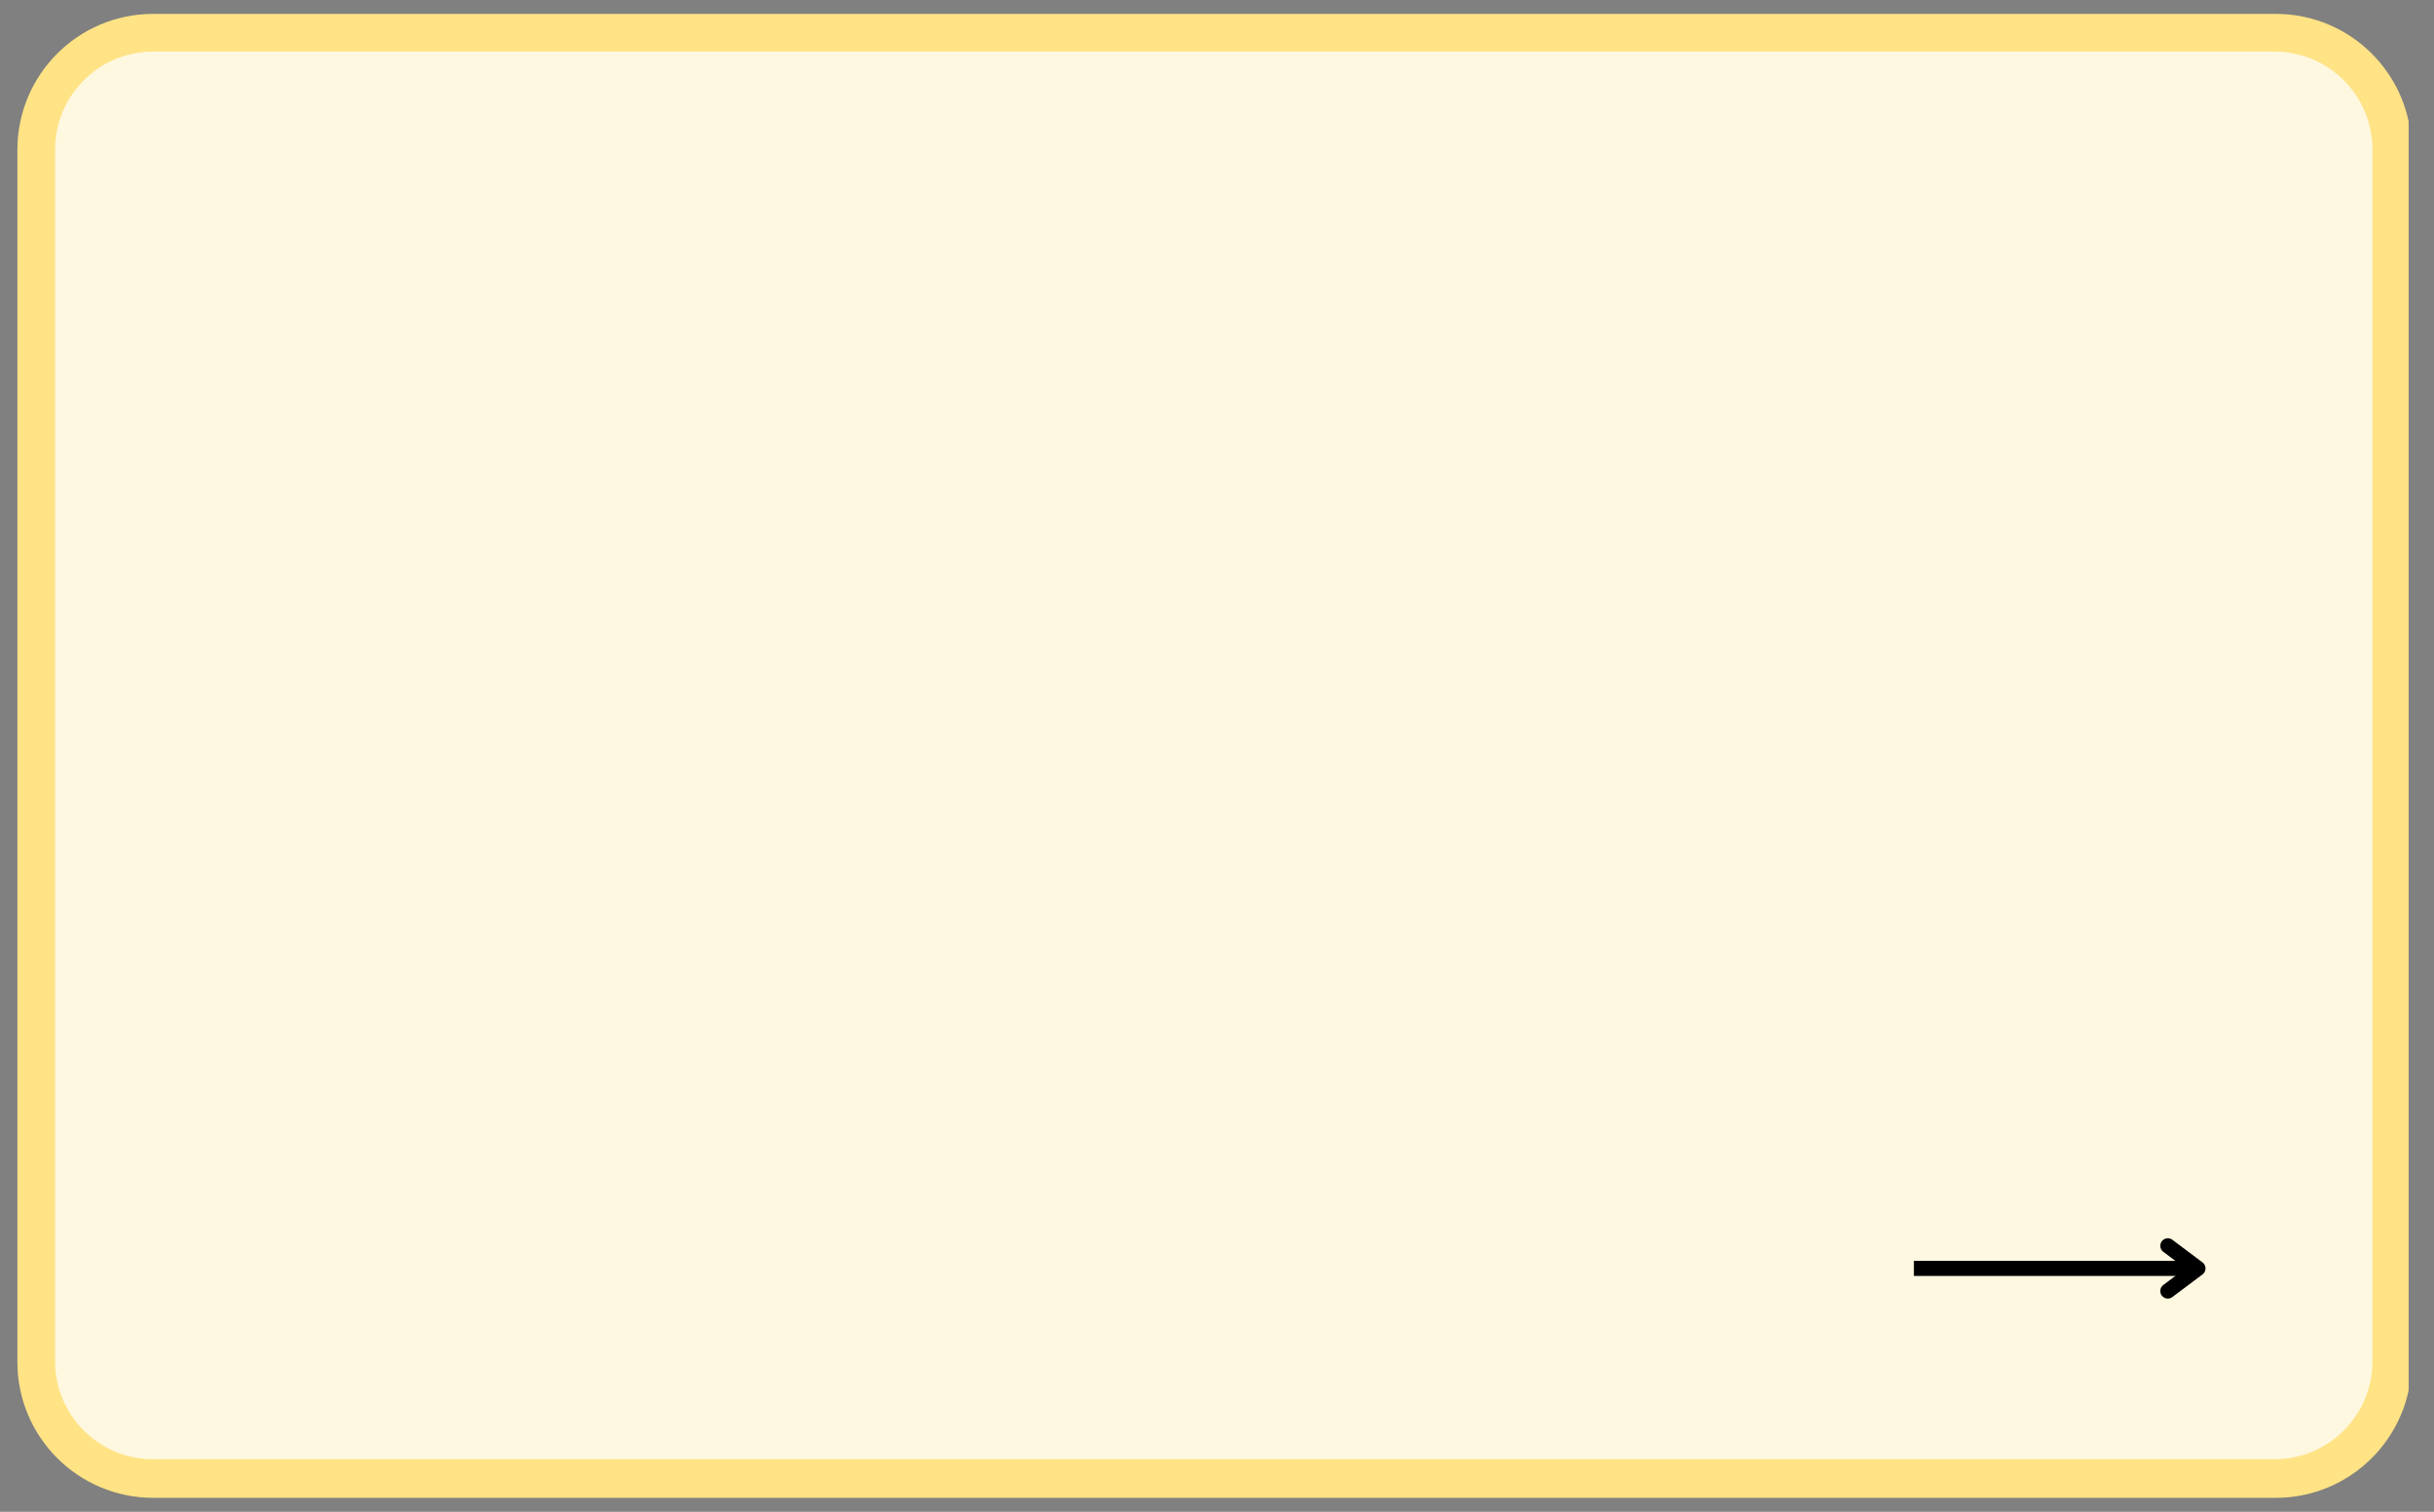 <?xml version="1.0" encoding="UTF-8"?> <svg xmlns="http://www.w3.org/2000/svg" xmlns:xlink="http://www.w3.org/1999/xlink" width="322" zoomAndPan="magnify" viewBox="0 0 241.5 150" height="200" preserveAspectRatio="xMidYMid meet"><rect x="0" y="0" width="241.5" height="150" fill="#808080" stroke="none"/> <defs> <clipPath id="fd8b93a7c4"> <path d="M 2.473 2.129 L 238.531 2.129 L 238.531 148 L 2.473 148 Z M 2.473 2.129 " clip-rule="nonzero"></path> </clipPath> <clipPath id="54291e766e"> <path d="M 1.727 14.852 L 1.727 135.148 C 1.727 142.59 7.758 148.621 15.195 148.621 L 225.805 148.621 C 233.246 148.621 239.277 142.59 239.277 135.148 L 239.277 14.852 C 239.277 7.41 233.246 1.379 225.805 1.379 L 15.195 1.379 C 7.758 1.379 1.727 7.41 1.727 14.852 Z M 1.727 14.852 " clip-rule="nonzero"></path> </clipPath> <clipPath id="df4ba8dba3"> <path d="M 16.094 2.277 L 224.906 2.277 C 232.348 2.277 238.379 8.309 238.379 15.75 L 238.379 134.25 C 238.379 141.691 232.348 147.723 224.906 147.723 L 16.094 147.723 C 8.656 147.723 2.621 141.691 2.621 134.25 L 2.621 15.75 C 2.621 8.309 8.656 2.277 16.094 2.277 Z M 16.094 2.277 " clip-rule="nonzero"></path> </clipPath> <clipPath id="84c14f2e0f"> <path d="M 7.562 1.531 L 232.945 1.531 C 234.43 1.531 235.848 2.117 236.898 3.164 C 237.945 4.215 238.531 5.633 238.531 7.117 L 238.531 142.871 C 238.531 144.355 237.945 145.777 236.898 146.824 C 235.848 147.871 234.43 148.461 232.945 148.461 L 7.562 148.461 C 4.477 148.461 1.977 145.961 1.977 142.871 L 1.977 7.117 C 1.977 4.031 4.477 1.531 7.562 1.531 Z M 7.562 1.531 " clip-rule="nonzero"></path> </clipPath> <clipPath id="207ed2441e"> <path d="M 1.727 1.379 L 238.984 1.379 L 238.984 148.816 L 1.727 148.816 Z M 1.727 1.379 " clip-rule="nonzero"></path> </clipPath> <clipPath id="fba7b0f5f0"> <path d="M 1.727 14.852 L 1.727 135.148 C 1.727 142.59 7.758 148.621 15.195 148.621 L 225.805 148.621 C 233.246 148.621 239.277 142.59 239.277 135.148 L 239.277 14.852 C 239.277 7.41 233.246 1.379 225.805 1.379 L 15.195 1.379 C 7.758 1.379 1.727 7.41 1.727 14.852 Z M 1.727 14.852 " clip-rule="nonzero"></path> </clipPath> <clipPath id="9e49d47e6f"> <path d="M 1.727 14.852 L 1.727 135.141 C 1.727 142.582 7.758 148.613 15.195 148.613 L 225.805 148.613 C 233.242 148.613 239.277 142.582 239.277 135.141 L 239.277 14.852 C 239.277 7.41 233.242 1.379 225.805 1.379 L 15.195 1.379 C 7.758 1.379 1.727 7.41 1.727 14.852 Z M 1.727 14.852 " clip-rule="nonzero"></path> </clipPath> </defs> <g clip-path="url(#fd8b93a7c4)"> <g clip-path="url(#54291e766e)"> <g clip-path="url(#df4ba8dba3)"> <g clip-path="url(#84c14f2e0f)"> <path fill="#fff8e0" d="M 1.977 1.531 L 238.531 1.531 L 238.531 148.461 L 1.977 148.461 Z M 1.977 1.531 " fill-opacity="1" fill-rule="nonzero"></path> </g> </g> </g> </g> <g clip-path="url(#207ed2441e)"> <g clip-path="url(#fba7b0f5f0)"> <g clip-path="url(#9e49d47e6f)"> <path stroke-linecap="butt" transform="matrix(0.748, 0, 0, 0.748, 1.725, 1.379)" fill="none" stroke-linejoin="miter" d="M 0.003 18.001 L 0.003 178.719 C 0.003 188.661 8.061 196.719 17.998 196.719 L 299.392 196.719 C 309.329 196.719 317.393 188.661 317.393 178.719 L 317.393 18.001 C 317.393 8.059 309.329 0 299.392 0 L 17.998 0 C 8.061 0 0.003 8.059 0.003 18.001 Z M 0.003 18.001 " stroke="#ffe385" stroke-width="10" stroke-opacity="1" stroke-miterlimit="4"></path> </g> </g> </g> <path stroke-linecap="butt" transform="matrix(0.748, 0, 0, 0.748, 189.895, 125.102)" fill="none" stroke-linejoin="miter" d="M -0.001 1.001 L 37.681 1.001 " stroke="#000000" stroke-width="2" stroke-opacity="1" stroke-miterlimit="4"></path> <path stroke-linecap="round" transform="matrix(0.748, 0, 0, 0.748, 189.895, 125.102)" fill="none" stroke-linejoin="round" d="M 33.683 -2 L 37.681 1.001 L 33.683 4.002 " stroke="#000000" stroke-width="2" stroke-opacity="1" stroke-miterlimit="4"></path> </svg> 